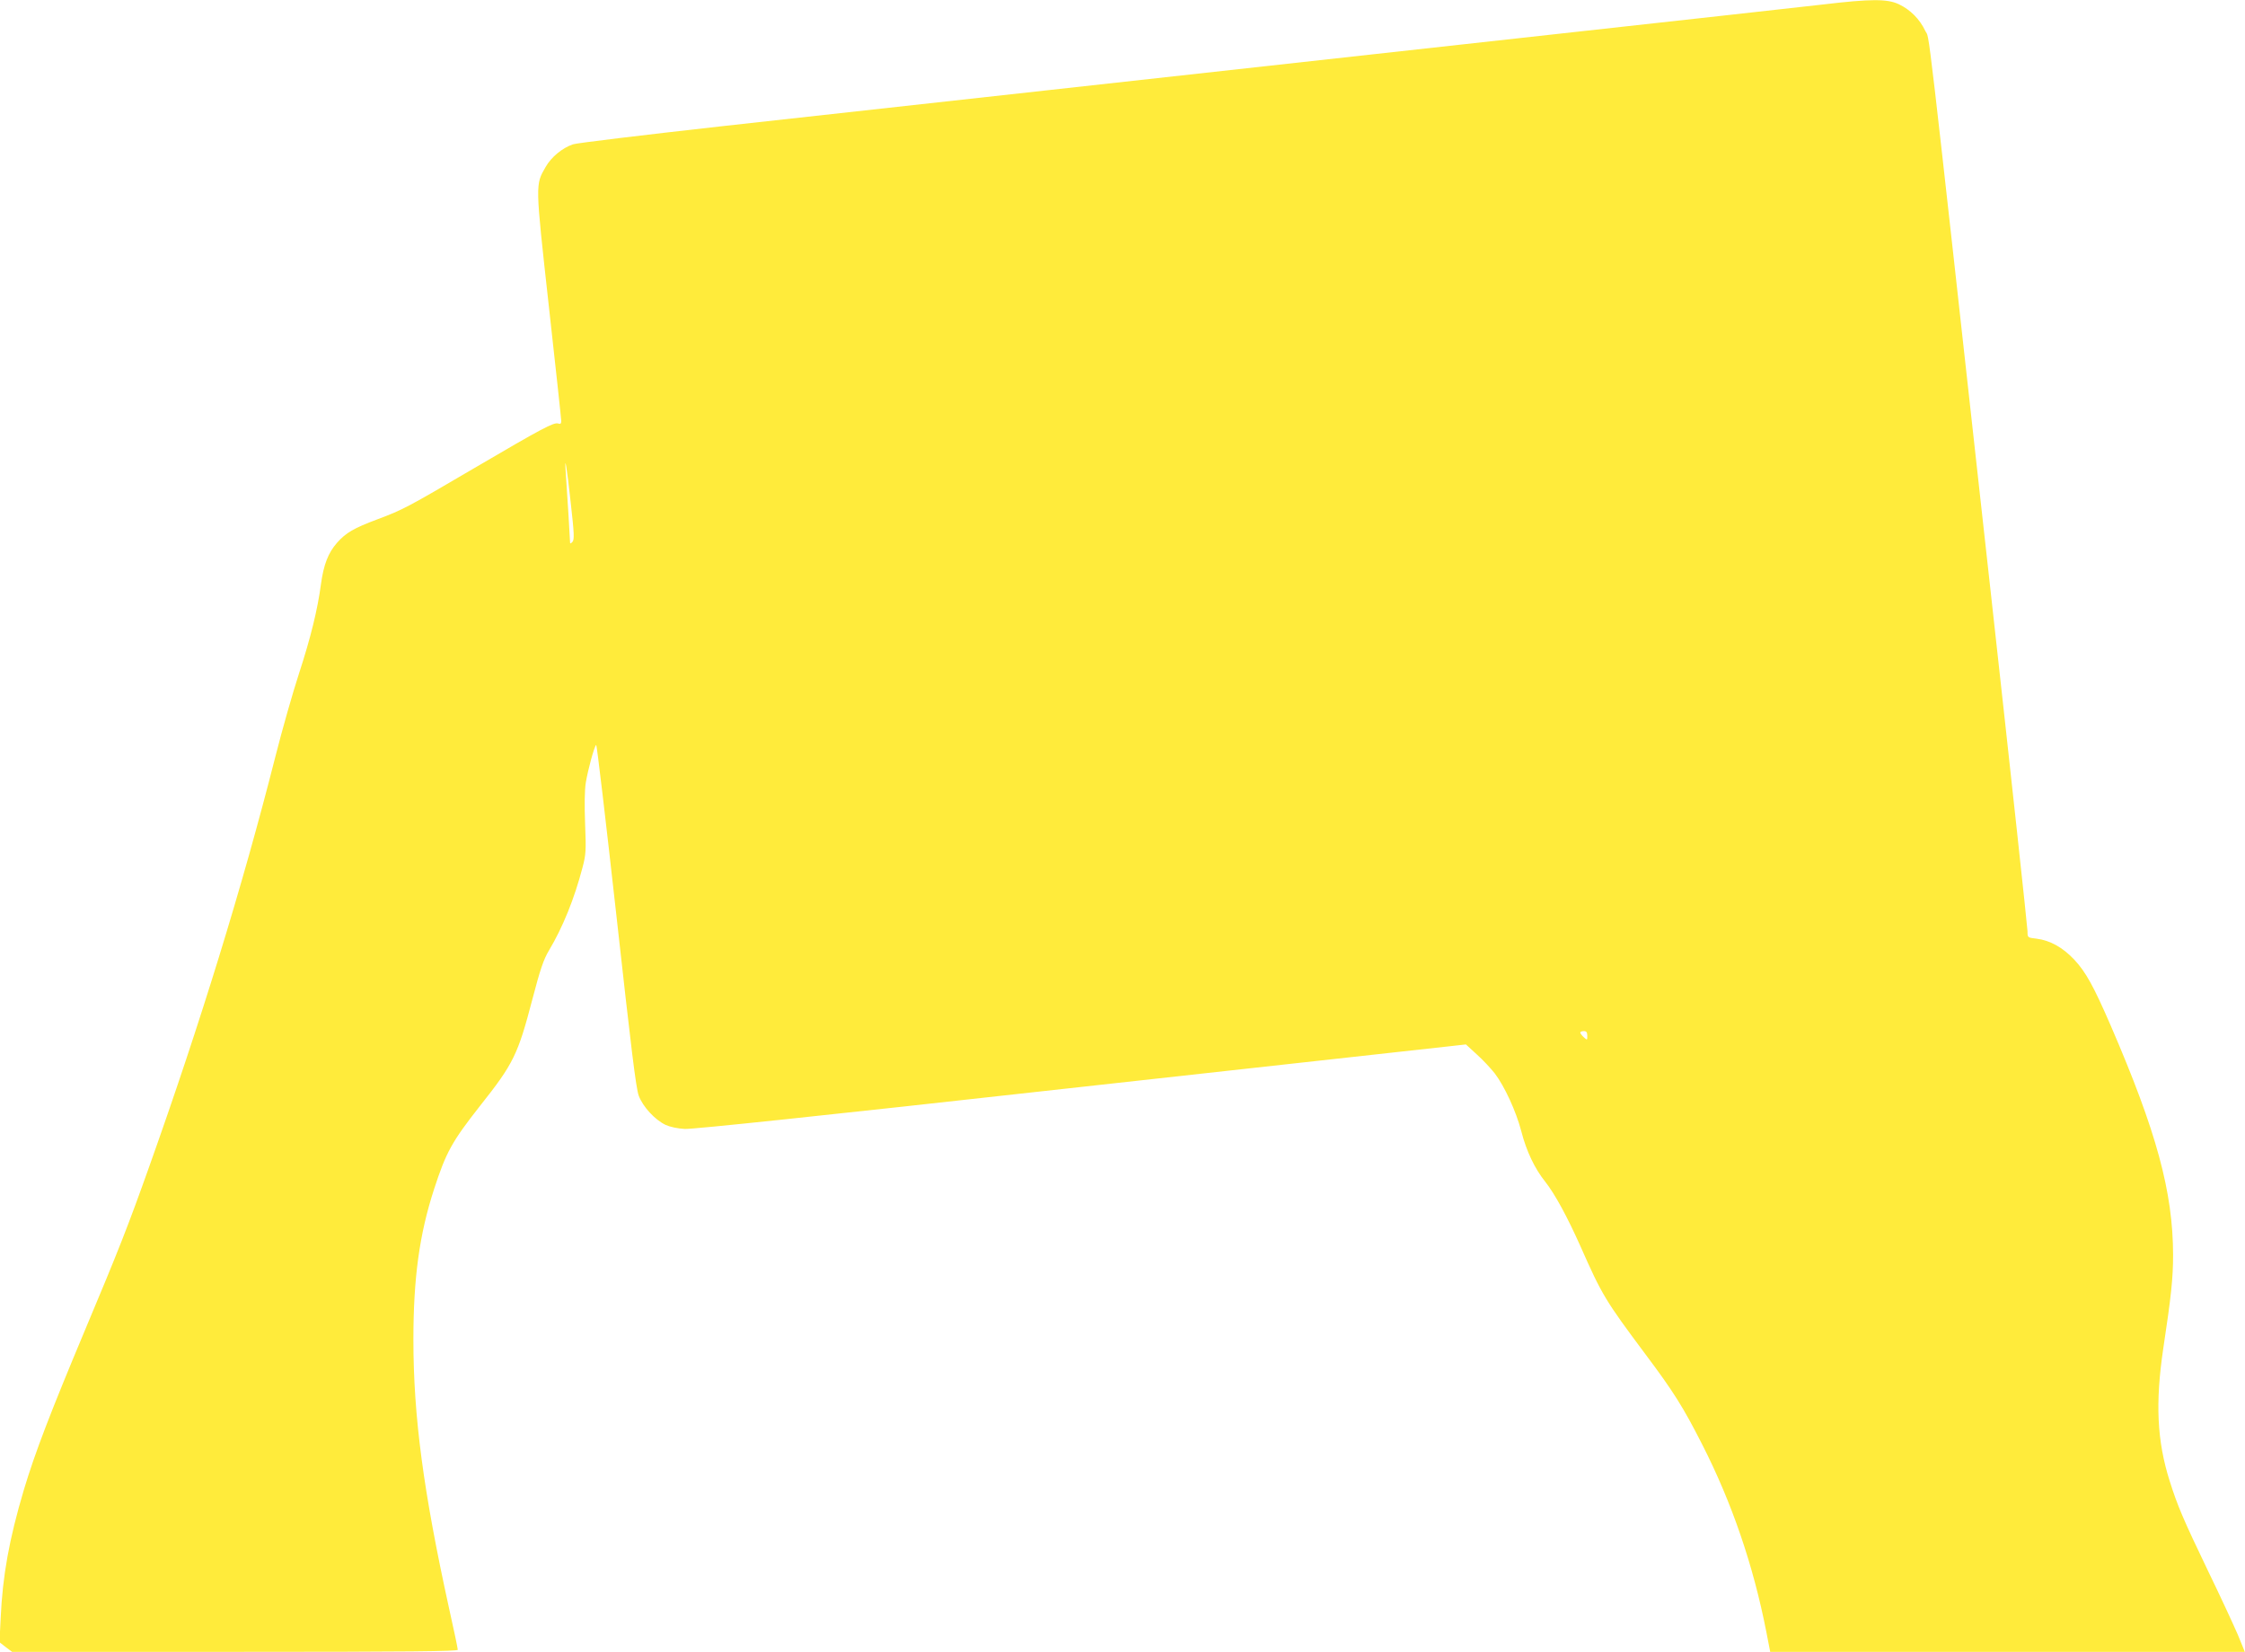 <?xml version="1.0" standalone="no"?>
<!DOCTYPE svg PUBLIC "-//W3C//DTD SVG 20010904//EN"
 "http://www.w3.org/TR/2001/REC-SVG-20010904/DTD/svg10.dtd">
<svg version="1.0" xmlns="http://www.w3.org/2000/svg"
 width="1280pt" height="942pt" viewBox="0 0 1280 942"
 preserveAspectRatio="xMidYMid meet">
<g transform="translate(0,942) scale(0.1,-0.1)"
fill="#ffeb3b" stroke="none">
<path d="M10390 9394 c-113 -13 -860 -96 -1660 -184 -1593 -176 -3354 -371
-4616 -510 -447 -50 -828 -96 -847 -103 -62 -21 -124 -73 -156 -129 -59 -103
-60 -88 18 -792 39 -350 71 -646 71 -657 0 -15 -5 -19 -18 -14 -25 7 -87 -25
-477 -254 -385 -226 -408 -238 -552 -292 -136 -51 -181 -77 -232 -135 -50 -57
-76 -125 -91 -235 -19 -144 -59 -307 -125 -509 -35 -107 -96 -321 -135 -475
-188 -741 -429 -1523 -720 -2340 -121 -340 -175 -477 -367 -934 -197 -470
-283 -694 -347 -907 -84 -283 -121 -489 -132 -729 l-7 -140 36 -28 36 -27
1270 0 c998 0 1271 3 1271 12 0 7 -22 114 -50 238 -146 665 -203 1094 -203
1530 0 351 34 601 118 859 69 212 102 271 263 476 189 238 215 291 297 605 45
172 64 228 95 280 79 132 145 296 191 472 20 75 21 98 15 250 -4 104 -3 192 4
235 12 72 47 203 59 215 4 4 55 -432 115 -969 85 -765 112 -990 128 -1032 24
-63 91 -136 153 -166 24 -11 68 -21 110 -23 46 -2 772 74 2155 228 1147 127
2133 236 2191 242 l107 12 62 -57 c35 -31 81 -81 103 -109 56 -74 121 -215
151 -330 29 -113 76 -212 137 -288 55 -70 125 -199 200 -367 124 -280 141
-308 370 -615 162 -216 216 -303 323 -513 171 -335 293 -693 367 -1072 l22
-113 1353 0 1353 0 -40 98 c-23 53 -98 216 -169 362 -141 294 -174 370 -219
513 -73 229 -83 448 -37 757 45 298 56 400 56 535 -1 358 -94 701 -355 1305
-98 226 -142 306 -208 377 -67 71 -138 110 -215 120 -52 6 -52 6 -52 42 0 20
-92 871 -205 1891 -385 3478 -351 3185 -378 3244 -31 66 -85 121 -151 152 -66
31 -158 31 -436 -2z m-7136 -2841 c20 -176 21 -210 10 -223 -12 -12 -14 -12
-14 2 0 17 -16 272 -24 388 -9 126 6 38 28 -167z m5796 -3040 c0 -25 0 -26
-20 -8 -11 10 -20 22 -20 27 0 4 9 8 20 8 15 0 20 -7 20 -27z"/>
</g>
</svg>
